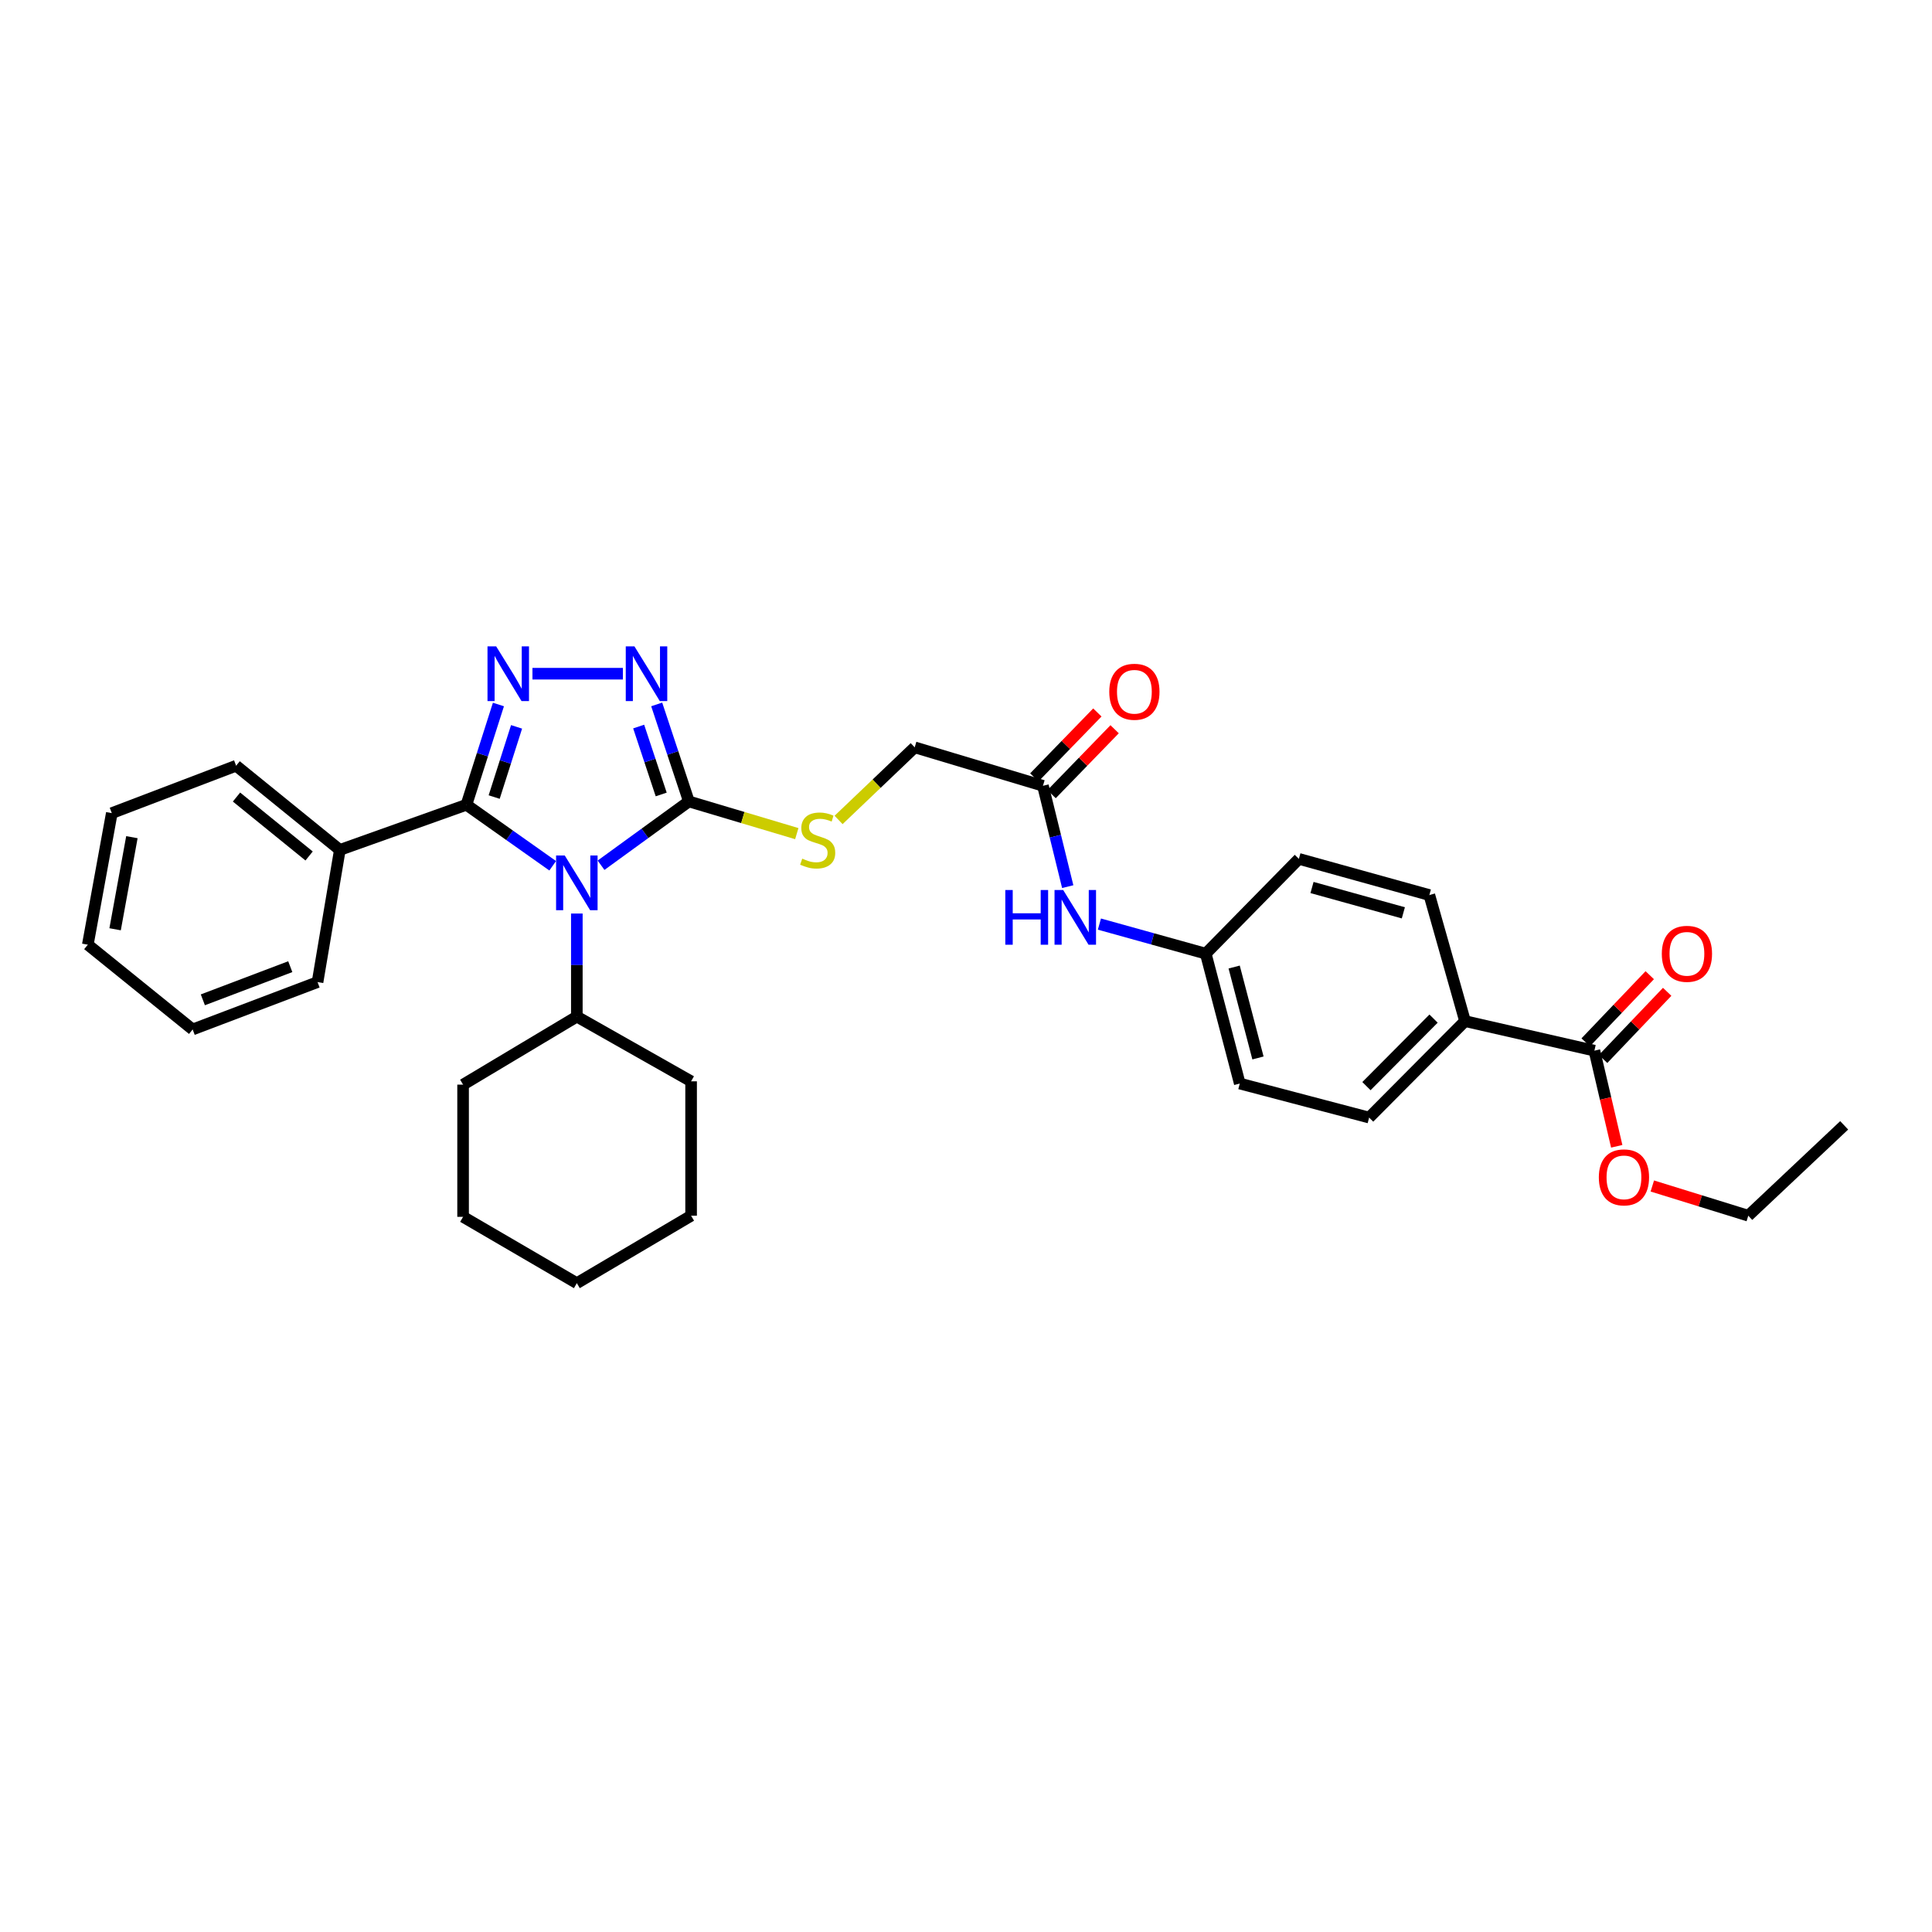 <?xml version='1.0' encoding='iso-8859-1'?>
<svg version='1.1' baseProfile='full'
              xmlns='http://www.w3.org/2000/svg'
                      xmlns:rdkit='http://www.rdkit.org/xml'
                      xmlns:xlink='http://www.w3.org/1999/xlink'
                  xml:space='preserve'
width='1000px' height='1000px' viewBox='0 0 1000 1000'>
<!-- END OF HEADER -->
<rect style='opacity:1.0;fill:#FFFFFF;stroke:none' width='1000' height='1000' x='0' y='0'> </rect>
<path class='bond-0' d='M 286.078,448.121 L 263.751,432.336' style='fill:none;fill-rule:evenodd;stroke:#0000FF;stroke-width:6px;stroke-linecap:butt;stroke-linejoin:miter;stroke-opacity:1' />
<path class='bond-0' d='M 263.751,432.336 L 241.423,416.551' style='fill:none;fill-rule:evenodd;stroke:#000000;stroke-width:6px;stroke-linecap:butt;stroke-linejoin:miter;stroke-opacity:1' />
<path class='bond-2' d='M 311.1,447.847 L 333.832,431.333' style='fill:none;fill-rule:evenodd;stroke:#0000FF;stroke-width:6px;stroke-linecap:butt;stroke-linejoin:miter;stroke-opacity:1' />
<path class='bond-2' d='M 333.832,431.333 L 356.564,414.82' style='fill:none;fill-rule:evenodd;stroke:#000000;stroke-width:6px;stroke-linecap:butt;stroke-linejoin:miter;stroke-opacity:1' />
<path class='bond-7' d='M 298.568,472.842 L 298.568,499.518' style='fill:none;fill-rule:evenodd;stroke:#0000FF;stroke-width:6px;stroke-linecap:butt;stroke-linejoin:miter;stroke-opacity:1' />
<path class='bond-7' d='M 298.568,499.518 L 298.568,526.193' style='fill:none;fill-rule:evenodd;stroke:#000000;stroke-width:6px;stroke-linecap:butt;stroke-linejoin:miter;stroke-opacity:1' />
<path class='bond-1' d='M 241.423,416.551 L 249.704,390.599' style='fill:none;fill-rule:evenodd;stroke:#000000;stroke-width:6px;stroke-linecap:butt;stroke-linejoin:miter;stroke-opacity:1' />
<path class='bond-1' d='M 249.704,390.599 L 257.984,364.648' style='fill:none;fill-rule:evenodd;stroke:#0000FF;stroke-width:6px;stroke-linecap:butt;stroke-linejoin:miter;stroke-opacity:1' />
<path class='bond-1' d='M 255.782,412.554 L 261.579,394.388' style='fill:none;fill-rule:evenodd;stroke:#000000;stroke-width:6px;stroke-linecap:butt;stroke-linejoin:miter;stroke-opacity:1' />
<path class='bond-1' d='M 261.579,394.388 L 267.375,376.222' style='fill:none;fill-rule:evenodd;stroke:#0000FF;stroke-width:6px;stroke-linecap:butt;stroke-linejoin:miter;stroke-opacity:1' />
<path class='bond-9' d='M 241.423,416.551 L 175.899,439.915' style='fill:none;fill-rule:evenodd;stroke:#000000;stroke-width:6px;stroke-linecap:butt;stroke-linejoin:miter;stroke-opacity:1' />
<path class='bond-32' d='M 275.6,348.707 L 322.417,348.707' style='fill:none;fill-rule:evenodd;stroke:#0000FF;stroke-width:6px;stroke-linecap:butt;stroke-linejoin:miter;stroke-opacity:1' />
<path class='bond-3' d='M 356.564,414.82 L 348.236,389.714' style='fill:none;fill-rule:evenodd;stroke:#000000;stroke-width:6px;stroke-linecap:butt;stroke-linejoin:miter;stroke-opacity:1' />
<path class='bond-3' d='M 348.236,389.714 L 339.908,364.609' style='fill:none;fill-rule:evenodd;stroke:#0000FF;stroke-width:6px;stroke-linecap:butt;stroke-linejoin:miter;stroke-opacity:1' />
<path class='bond-3' d='M 342.235,411.213 L 336.405,393.639' style='fill:none;fill-rule:evenodd;stroke:#000000;stroke-width:6px;stroke-linecap:butt;stroke-linejoin:miter;stroke-opacity:1' />
<path class='bond-3' d='M 336.405,393.639 L 330.575,376.065' style='fill:none;fill-rule:evenodd;stroke:#0000FF;stroke-width:6px;stroke-linecap:butt;stroke-linejoin:miter;stroke-opacity:1' />
<path class='bond-4' d='M 356.564,414.82 L 384.491,423.153' style='fill:none;fill-rule:evenodd;stroke:#000000;stroke-width:6px;stroke-linecap:butt;stroke-linejoin:miter;stroke-opacity:1' />
<path class='bond-4' d='M 384.491,423.153 L 412.418,431.486' style='fill:none;fill-rule:evenodd;stroke:#CCCC00;stroke-width:6px;stroke-linecap:butt;stroke-linejoin:miter;stroke-opacity:1' />
<path class='bond-13' d='M 434.052,424.4 L 453.751,405.611' style='fill:none;fill-rule:evenodd;stroke:#CCCC00;stroke-width:6px;stroke-linecap:butt;stroke-linejoin:miter;stroke-opacity:1' />
<path class='bond-13' d='M 453.751,405.611 L 473.45,386.822' style='fill:none;fill-rule:evenodd;stroke:#000000;stroke-width:6px;stroke-linecap:butt;stroke-linejoin:miter;stroke-opacity:1' />
<path class='bond-5' d='M 825.257,543.824 L 758.293,528.527' style='fill:none;fill-rule:evenodd;stroke:#000000;stroke-width:6px;stroke-linecap:butt;stroke-linejoin:miter;stroke-opacity:1' />
<path class='bond-11' d='M 829.767,548.126 L 846.346,530.744' style='fill:none;fill-rule:evenodd;stroke:#000000;stroke-width:6px;stroke-linecap:butt;stroke-linejoin:miter;stroke-opacity:1' />
<path class='bond-11' d='M 846.346,530.744 L 862.925,513.361' style='fill:none;fill-rule:evenodd;stroke:#FF0000;stroke-width:6px;stroke-linecap:butt;stroke-linejoin:miter;stroke-opacity:1' />
<path class='bond-11' d='M 820.747,539.522 L 837.326,522.14' style='fill:none;fill-rule:evenodd;stroke:#000000;stroke-width:6px;stroke-linecap:butt;stroke-linejoin:miter;stroke-opacity:1' />
<path class='bond-11' d='M 837.326,522.14 L 853.905,504.758' style='fill:none;fill-rule:evenodd;stroke:#FF0000;stroke-width:6px;stroke-linecap:butt;stroke-linejoin:miter;stroke-opacity:1' />
<path class='bond-17' d='M 825.257,543.824 L 831.037,568.571' style='fill:none;fill-rule:evenodd;stroke:#000000;stroke-width:6px;stroke-linecap:butt;stroke-linejoin:miter;stroke-opacity:1' />
<path class='bond-17' d='M 831.037,568.571 L 836.817,593.319' style='fill:none;fill-rule:evenodd;stroke:#FF0000;stroke-width:6px;stroke-linecap:butt;stroke-linejoin:miter;stroke-opacity:1' />
<path class='bond-6' d='M 539.832,406.724 L 473.45,386.822' style='fill:none;fill-rule:evenodd;stroke:#000000;stroke-width:6px;stroke-linecap:butt;stroke-linejoin:miter;stroke-opacity:1' />
<path class='bond-10' d='M 539.832,406.724 L 546.243,432.821' style='fill:none;fill-rule:evenodd;stroke:#000000;stroke-width:6px;stroke-linecap:butt;stroke-linejoin:miter;stroke-opacity:1' />
<path class='bond-10' d='M 546.243,432.821 L 552.654,458.918' style='fill:none;fill-rule:evenodd;stroke:#0000FF;stroke-width:6px;stroke-linecap:butt;stroke-linejoin:miter;stroke-opacity:1' />
<path class='bond-12' d='M 544.304,411.065 L 560.617,394.26' style='fill:none;fill-rule:evenodd;stroke:#000000;stroke-width:6px;stroke-linecap:butt;stroke-linejoin:miter;stroke-opacity:1' />
<path class='bond-12' d='M 560.617,394.26 L 576.931,377.456' style='fill:none;fill-rule:evenodd;stroke:#FF0000;stroke-width:6px;stroke-linecap:butt;stroke-linejoin:miter;stroke-opacity:1' />
<path class='bond-12' d='M 535.36,402.383 L 551.673,385.578' style='fill:none;fill-rule:evenodd;stroke:#000000;stroke-width:6px;stroke-linecap:butt;stroke-linejoin:miter;stroke-opacity:1' />
<path class='bond-12' d='M 551.673,385.578 L 567.987,368.773' style='fill:none;fill-rule:evenodd;stroke:#FF0000;stroke-width:6px;stroke-linecap:butt;stroke-linejoin:miter;stroke-opacity:1' />
<path class='bond-22' d='M 298.568,526.193 L 239.692,561.406' style='fill:none;fill-rule:evenodd;stroke:#000000;stroke-width:6px;stroke-linecap:butt;stroke-linejoin:miter;stroke-opacity:1' />
<path class='bond-23' d='M 298.568,526.193 L 357.713,559.689' style='fill:none;fill-rule:evenodd;stroke:#000000;stroke-width:6px;stroke-linecap:butt;stroke-linejoin:miter;stroke-opacity:1' />
<path class='bond-8' d='M 758.293,528.527 L 708.662,578.456' style='fill:none;fill-rule:evenodd;stroke:#000000;stroke-width:6px;stroke-linecap:butt;stroke-linejoin:miter;stroke-opacity:1' />
<path class='bond-8' d='M 742.008,527.229 L 707.266,562.179' style='fill:none;fill-rule:evenodd;stroke:#000000;stroke-width:6px;stroke-linecap:butt;stroke-linejoin:miter;stroke-opacity:1' />
<path class='bond-35' d='M 758.293,528.527 L 739.831,463.28' style='fill:none;fill-rule:evenodd;stroke:#000000;stroke-width:6px;stroke-linecap:butt;stroke-linejoin:miter;stroke-opacity:1' />
<path class='bond-20' d='M 175.899,439.915 L 122.217,396.337' style='fill:none;fill-rule:evenodd;stroke:#000000;stroke-width:6px;stroke-linecap:butt;stroke-linejoin:miter;stroke-opacity:1' />
<path class='bond-20' d='M 159.991,443.056 L 122.414,412.551' style='fill:none;fill-rule:evenodd;stroke:#000000;stroke-width:6px;stroke-linecap:butt;stroke-linejoin:miter;stroke-opacity:1' />
<path class='bond-21' d='M 175.899,439.915 L 164.363,508.327' style='fill:none;fill-rule:evenodd;stroke:#000000;stroke-width:6px;stroke-linecap:butt;stroke-linejoin:miter;stroke-opacity:1' />
<path class='bond-16' d='M 569.055,478.305 L 596.579,485.958' style='fill:none;fill-rule:evenodd;stroke:#0000FF;stroke-width:6px;stroke-linecap:butt;stroke-linejoin:miter;stroke-opacity:1' />
<path class='bond-16' d='M 596.579,485.958 L 624.102,493.611' style='fill:none;fill-rule:evenodd;stroke:#000000;stroke-width:6px;stroke-linecap:butt;stroke-linejoin:miter;stroke-opacity:1' />
<path class='bond-14' d='M 739.831,463.28 L 672.299,444.548' style='fill:none;fill-rule:evenodd;stroke:#000000;stroke-width:6px;stroke-linecap:butt;stroke-linejoin:miter;stroke-opacity:1' />
<path class='bond-14' d='M 726.37,472.482 L 679.097,459.369' style='fill:none;fill-rule:evenodd;stroke:#000000;stroke-width:6px;stroke-linecap:butt;stroke-linejoin:miter;stroke-opacity:1' />
<path class='bond-15' d='M 708.662,578.456 L 641.705,560.839' style='fill:none;fill-rule:evenodd;stroke:#000000;stroke-width:6px;stroke-linecap:butt;stroke-linejoin:miter;stroke-opacity:1' />
<path class='bond-18' d='M 624.102,493.611 L 672.299,444.548' style='fill:none;fill-rule:evenodd;stroke:#000000;stroke-width:6px;stroke-linecap:butt;stroke-linejoin:miter;stroke-opacity:1' />
<path class='bond-19' d='M 624.102,493.611 L 641.705,560.839' style='fill:none;fill-rule:evenodd;stroke:#000000;stroke-width:6px;stroke-linecap:butt;stroke-linejoin:miter;stroke-opacity:1' />
<path class='bond-19' d='M 638.8,500.538 L 651.123,547.597' style='fill:none;fill-rule:evenodd;stroke:#000000;stroke-width:6px;stroke-linecap:butt;stroke-linejoin:miter;stroke-opacity:1' />
<path class='bond-24' d='M 855.238,613.868 L 880.069,621.559' style='fill:none;fill-rule:evenodd;stroke:#FF0000;stroke-width:6px;stroke-linecap:butt;stroke-linejoin:miter;stroke-opacity:1' />
<path class='bond-24' d='M 880.069,621.559 L 904.901,629.25' style='fill:none;fill-rule:evenodd;stroke:#000000;stroke-width:6px;stroke-linecap:butt;stroke-linejoin:miter;stroke-opacity:1' />
<path class='bond-27' d='M 122.217,396.337 L 57.871,420.872' style='fill:none;fill-rule:evenodd;stroke:#000000;stroke-width:6px;stroke-linecap:butt;stroke-linejoin:miter;stroke-opacity:1' />
<path class='bond-26' d='M 164.363,508.327 L 99.718,532.841' style='fill:none;fill-rule:evenodd;stroke:#000000;stroke-width:6px;stroke-linecap:butt;stroke-linejoin:miter;stroke-opacity:1' />
<path class='bond-26' d='M 150.246,500.349 L 104.995,517.509' style='fill:none;fill-rule:evenodd;stroke:#000000;stroke-width:6px;stroke-linecap:butt;stroke-linejoin:miter;stroke-opacity:1' />
<path class='bond-28' d='M 239.692,561.406 L 239.692,629.832' style='fill:none;fill-rule:evenodd;stroke:#000000;stroke-width:6px;stroke-linecap:butt;stroke-linejoin:miter;stroke-opacity:1' />
<path class='bond-29' d='M 357.713,559.689 L 357.713,629.25' style='fill:none;fill-rule:evenodd;stroke:#000000;stroke-width:6px;stroke-linecap:butt;stroke-linejoin:miter;stroke-opacity:1' />
<path class='bond-25' d='M 904.901,629.25 L 954.545,582.472' style='fill:none;fill-rule:evenodd;stroke:#000000;stroke-width:6px;stroke-linecap:butt;stroke-linejoin:miter;stroke-opacity:1' />
<path class='bond-31' d='M 99.718,532.841 L 45.455,488.965' style='fill:none;fill-rule:evenodd;stroke:#000000;stroke-width:6px;stroke-linecap:butt;stroke-linejoin:miter;stroke-opacity:1' />
<path class='bond-34' d='M 57.871,420.872 L 45.455,488.965' style='fill:none;fill-rule:evenodd;stroke:#000000;stroke-width:6px;stroke-linecap:butt;stroke-linejoin:miter;stroke-opacity:1' />
<path class='bond-34' d='M 68.271,433.322 L 59.58,480.987' style='fill:none;fill-rule:evenodd;stroke:#000000;stroke-width:6px;stroke-linecap:butt;stroke-linejoin:miter;stroke-opacity:1' />
<path class='bond-33' d='M 239.692,629.832 L 298.568,664.165' style='fill:none;fill-rule:evenodd;stroke:#000000;stroke-width:6px;stroke-linecap:butt;stroke-linejoin:miter;stroke-opacity:1' />
<path class='bond-30' d='M 357.713,629.25 L 298.568,664.165' style='fill:none;fill-rule:evenodd;stroke:#000000;stroke-width:6px;stroke-linecap:butt;stroke-linejoin:miter;stroke-opacity:1' />
<path  class='atom-0' d='M 292.308 442.791
L 301.588 457.791
Q 302.508 459.271, 303.988 461.951
Q 305.468 464.631, 305.548 464.791
L 305.548 442.791
L 309.308 442.791
L 309.308 471.111
L 305.428 471.111
L 295.468 454.711
Q 294.308 452.791, 293.068 450.591
Q 291.868 448.391, 291.508 447.711
L 291.508 471.111
L 287.828 471.111
L 287.828 442.791
L 292.308 442.791
' fill='#0000FF'/>
<path  class='atom-2' d='M 256.81 334.547
L 266.09 349.547
Q 267.01 351.027, 268.49 353.707
Q 269.97 356.387, 270.05 356.547
L 270.05 334.547
L 273.81 334.547
L 273.81 362.867
L 269.93 362.867
L 259.97 346.467
Q 258.81 344.547, 257.57 342.347
Q 256.37 340.147, 256.01 339.467
L 256.01 362.867
L 252.33 362.867
L 252.33 334.547
L 256.81 334.547
' fill='#0000FF'/>
<path  class='atom-4' d='M 328.373 334.547
L 337.653 349.547
Q 338.573 351.027, 340.053 353.707
Q 341.533 356.387, 341.613 356.547
L 341.613 334.547
L 345.373 334.547
L 345.373 362.867
L 341.493 362.867
L 331.533 346.467
Q 330.373 344.547, 329.133 342.347
Q 327.933 340.147, 327.573 339.467
L 327.573 362.867
L 323.893 362.867
L 323.893 334.547
L 328.373 334.547
' fill='#0000FF'/>
<path  class='atom-5' d='M 415.237 444.435
Q 415.557 444.555, 416.877 445.115
Q 418.197 445.675, 419.637 446.035
Q 421.117 446.355, 422.557 446.355
Q 425.237 446.355, 426.797 445.075
Q 428.357 443.755, 428.357 441.475
Q 428.357 439.915, 427.557 438.955
Q 426.797 437.995, 425.597 437.475
Q 424.397 436.955, 422.397 436.355
Q 419.877 435.595, 418.357 434.875
Q 416.877 434.155, 415.797 432.635
Q 414.757 431.115, 414.757 428.555
Q 414.757 424.995, 417.157 422.795
Q 419.597 420.595, 424.397 420.595
Q 427.677 420.595, 431.397 422.155
L 430.477 425.235
Q 427.077 423.835, 424.517 423.835
Q 421.757 423.835, 420.237 424.995
Q 418.717 426.115, 418.757 428.075
Q 418.757 429.595, 419.517 430.515
Q 420.317 431.435, 421.437 431.955
Q 422.597 432.475, 424.517 433.075
Q 427.077 433.875, 428.597 434.675
Q 430.117 435.475, 431.197 437.115
Q 432.317 438.715, 432.317 441.475
Q 432.317 445.395, 429.677 447.515
Q 427.077 449.595, 422.717 449.595
Q 420.197 449.595, 418.277 449.035
Q 416.397 448.515, 414.157 447.595
L 415.237 444.435
' fill='#CCCC00'/>
<path  class='atom-11' d='M 520.343 460.671
L 524.183 460.671
L 524.183 472.711
L 538.663 472.711
L 538.663 460.671
L 542.503 460.671
L 542.503 488.991
L 538.663 488.991
L 538.663 475.911
L 524.183 475.911
L 524.183 488.991
L 520.343 488.991
L 520.343 460.671
' fill='#0000FF'/>
<path  class='atom-11' d='M 550.303 460.671
L 559.583 475.671
Q 560.503 477.151, 561.983 479.831
Q 563.463 482.511, 563.543 482.671
L 563.543 460.671
L 567.303 460.671
L 567.303 488.991
L 563.423 488.991
L 553.463 472.591
Q 552.303 470.671, 551.063 468.471
Q 549.863 466.271, 549.503 465.591
L 549.503 488.991
L 545.823 488.991
L 545.823 460.671
L 550.303 460.671
' fill='#0000FF'/>
<path  class='atom-12' d='M 860.15 493.691
Q 860.15 486.891, 863.51 483.091
Q 866.87 479.291, 873.15 479.291
Q 879.43 479.291, 882.79 483.091
Q 886.15 486.891, 886.15 493.691
Q 886.15 500.571, 882.75 504.491
Q 879.35 508.371, 873.15 508.371
Q 866.91 508.371, 863.51 504.491
Q 860.15 500.611, 860.15 493.691
M 873.15 505.171
Q 877.47 505.171, 879.79 502.291
Q 882.15 499.371, 882.15 493.691
Q 882.15 488.131, 879.79 485.331
Q 877.47 482.491, 873.15 482.491
Q 868.83 482.491, 866.47 485.291
Q 864.15 488.091, 864.15 493.691
Q 864.15 499.411, 866.47 502.291
Q 868.83 505.171, 873.15 505.171
' fill='#FF0000'/>
<path  class='atom-13' d='M 574.157 358.053
Q 574.157 351.253, 577.517 347.453
Q 580.877 343.653, 587.157 343.653
Q 593.437 343.653, 596.797 347.453
Q 600.157 351.253, 600.157 358.053
Q 600.157 364.933, 596.757 368.853
Q 593.357 372.733, 587.157 372.733
Q 580.917 372.733, 577.517 368.853
Q 574.157 364.973, 574.157 358.053
M 587.157 369.533
Q 591.477 369.533, 593.797 366.653
Q 596.157 363.733, 596.157 358.053
Q 596.157 352.493, 593.797 349.693
Q 591.477 346.853, 587.157 346.853
Q 582.837 346.853, 580.477 349.653
Q 578.157 352.453, 578.157 358.053
Q 578.157 363.773, 580.477 366.653
Q 582.837 369.533, 587.157 369.533
' fill='#FF0000'/>
<path  class='atom-18' d='M 827.554 609.4
Q 827.554 602.6, 830.914 598.8
Q 834.274 595, 840.554 595
Q 846.834 595, 850.194 598.8
Q 853.554 602.6, 853.554 609.4
Q 853.554 616.28, 850.154 620.2
Q 846.754 624.08, 840.554 624.08
Q 834.314 624.08, 830.914 620.2
Q 827.554 616.32, 827.554 609.4
M 840.554 620.88
Q 844.874 620.88, 847.194 618
Q 849.554 615.08, 849.554 609.4
Q 849.554 603.84, 847.194 601.04
Q 844.874 598.2, 840.554 598.2
Q 836.234 598.2, 833.874 601
Q 831.554 603.8, 831.554 609.4
Q 831.554 615.12, 833.874 618
Q 836.234 620.88, 840.554 620.88
' fill='#FF0000'/>
</svg>
